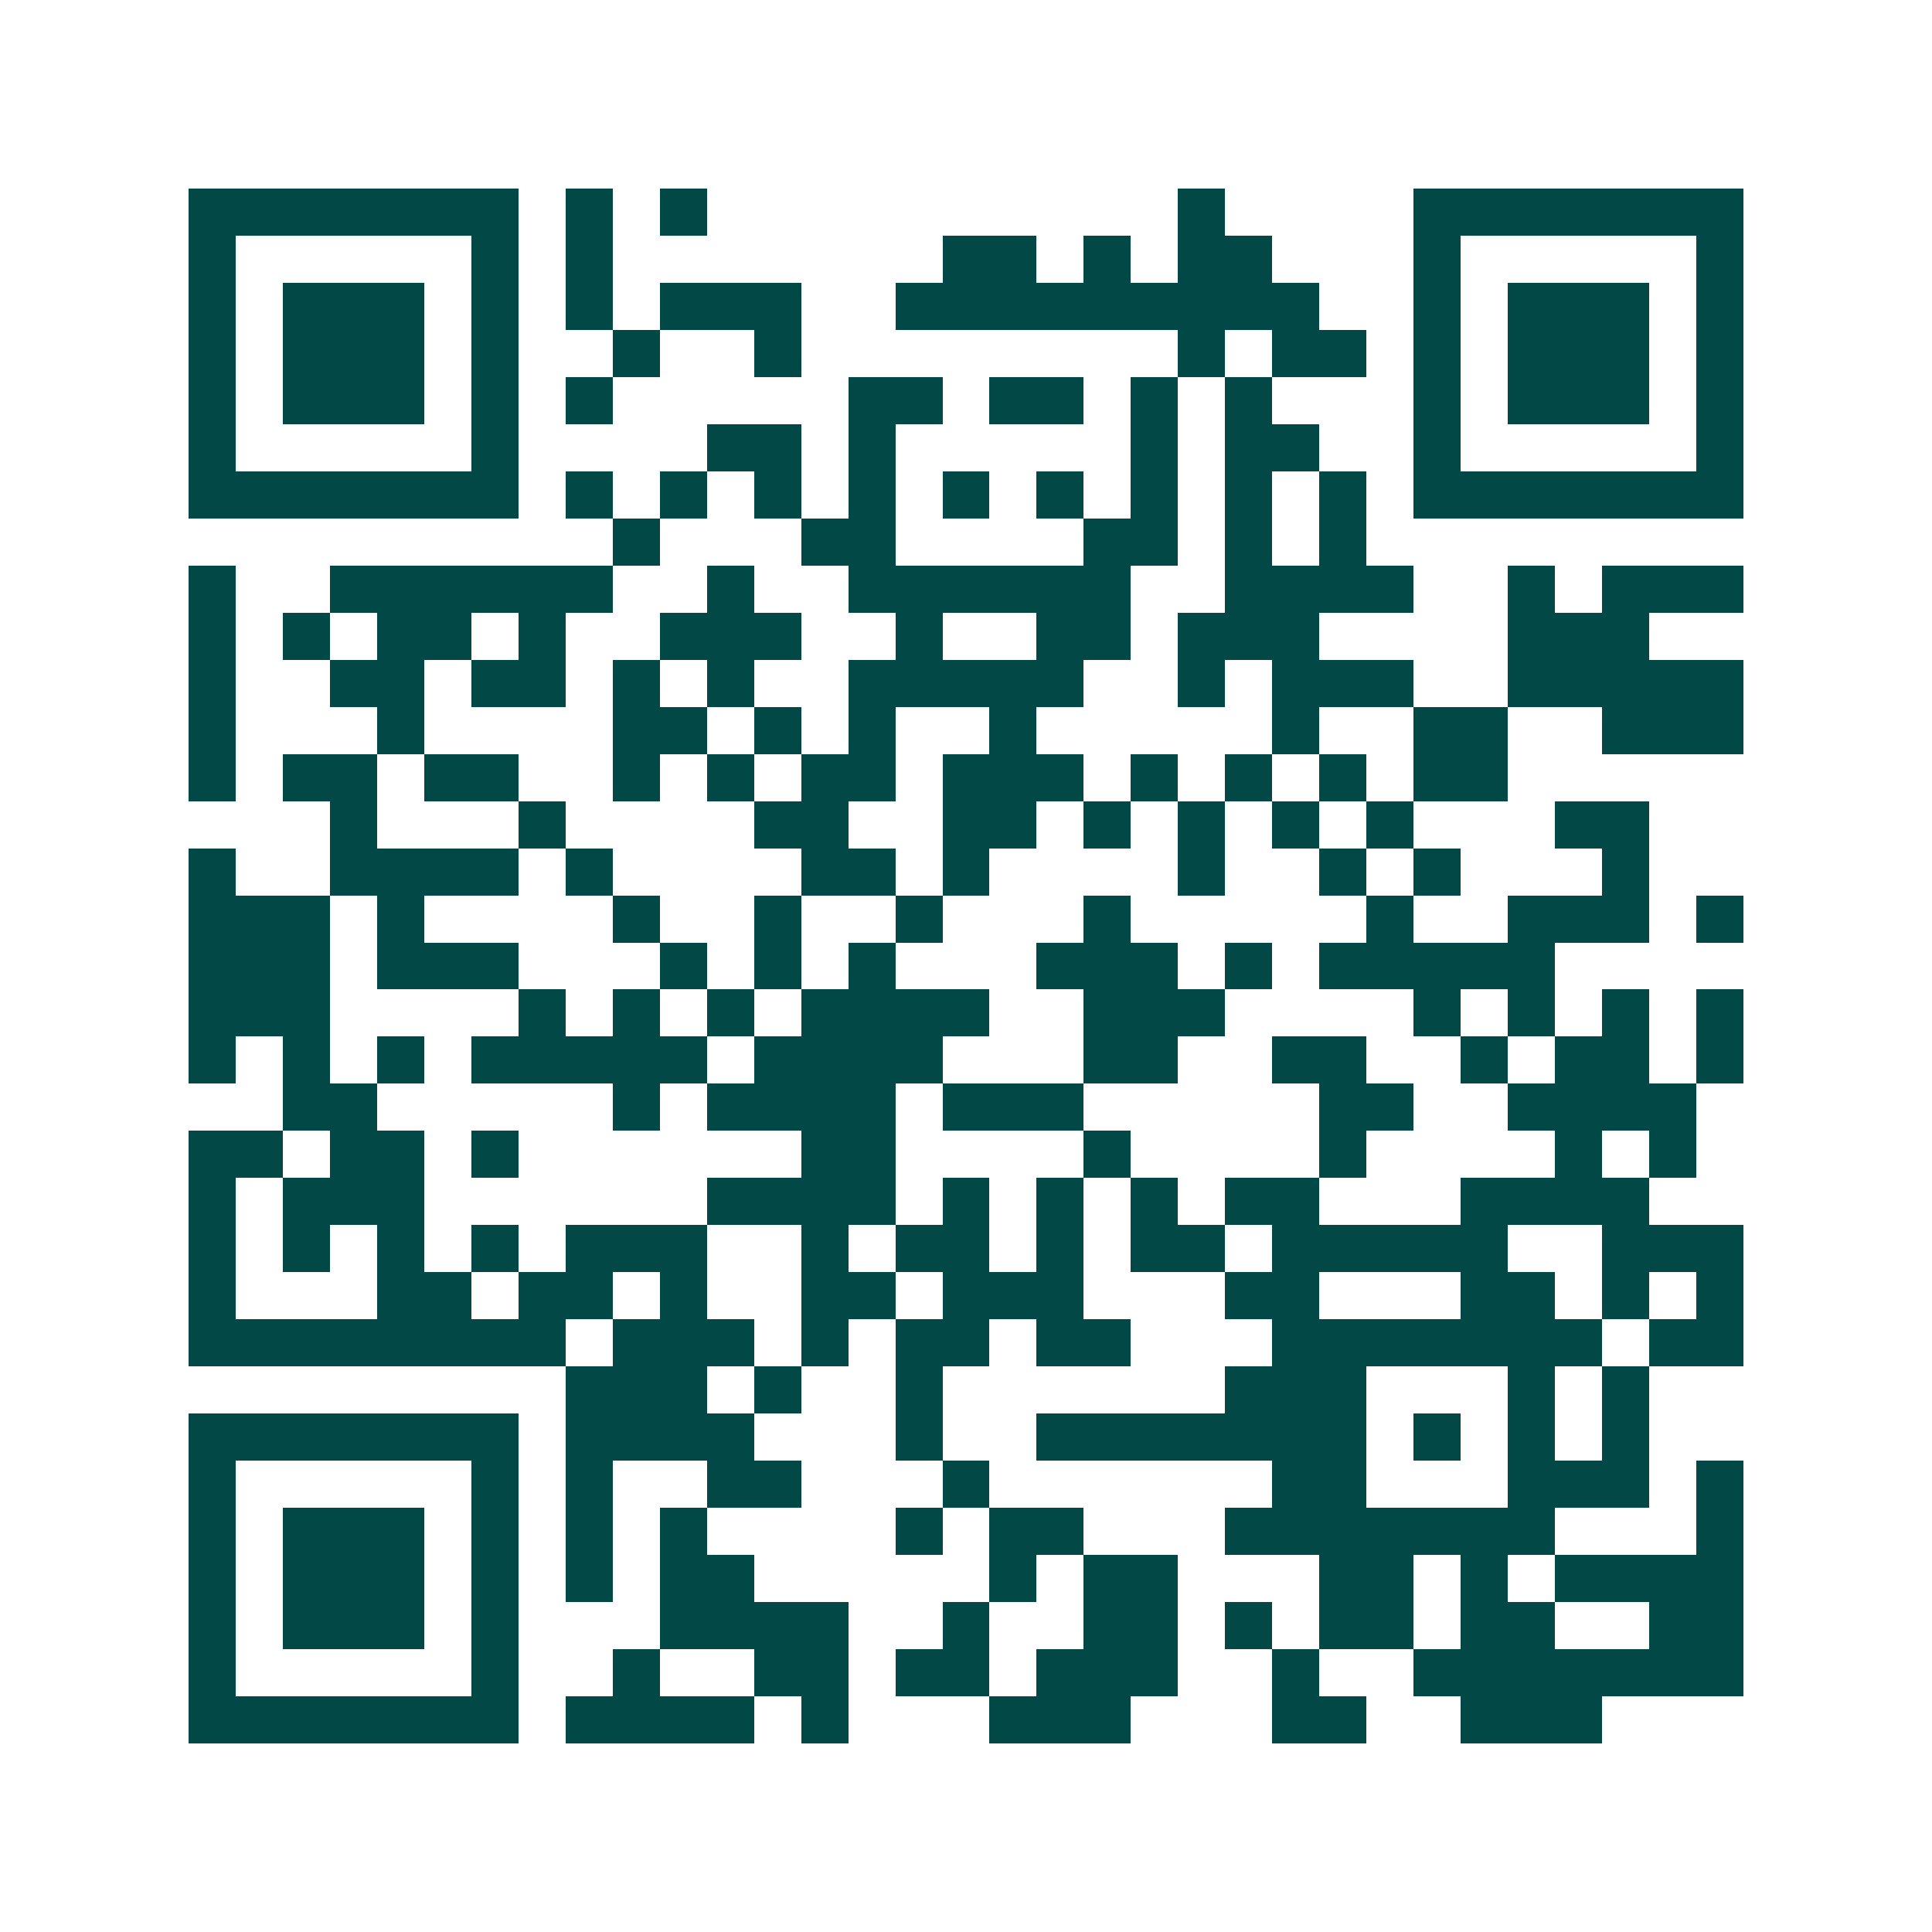 <svg xmlns="http://www.w3.org/2000/svg" width="200" height="200" viewBox="0 0 41 41" shape-rendering="crispEdges"><path fill="#ffffff" d="M0 0h41v41H0z"/><path stroke="#014847" d="M4 4.5h7m1 0h1m1 0h1m10 0h1m4 0h7M4 5.5h1m5 0h1m1 0h1m7 0h2m1 0h1m1 0h2m3 0h1m5 0h1M4 6.5h1m1 0h3m1 0h1m1 0h1m1 0h3m2 0h9m2 0h1m1 0h3m1 0h1M4 7.5h1m1 0h3m1 0h1m2 0h1m2 0h1m8 0h1m1 0h2m1 0h1m1 0h3m1 0h1M4 8.5h1m1 0h3m1 0h1m1 0h1m5 0h2m1 0h2m1 0h1m1 0h1m3 0h1m1 0h3m1 0h1M4 9.5h1m5 0h1m4 0h2m1 0h1m5 0h1m1 0h2m2 0h1m5 0h1M4 10.5h7m1 0h1m1 0h1m1 0h1m1 0h1m1 0h1m1 0h1m1 0h1m1 0h1m1 0h1m1 0h7M13 11.5h1m3 0h2m4 0h2m1 0h1m1 0h1M4 12.5h1m2 0h6m2 0h1m2 0h6m2 0h4m2 0h1m1 0h3M4 13.5h1m1 0h1m1 0h2m1 0h1m2 0h3m2 0h1m2 0h2m1 0h3m4 0h3M4 14.5h1m2 0h2m1 0h2m1 0h1m1 0h1m2 0h5m2 0h1m1 0h3m2 0h5M4 15.5h1m3 0h1m4 0h2m1 0h1m1 0h1m2 0h1m5 0h1m2 0h2m2 0h3M4 16.5h1m1 0h2m1 0h2m2 0h1m1 0h1m1 0h2m1 0h3m1 0h1m1 0h1m1 0h1m1 0h2M7 17.5h1m3 0h1m4 0h2m2 0h2m1 0h1m1 0h1m1 0h1m1 0h1m3 0h2M4 18.5h1m2 0h4m1 0h1m4 0h2m1 0h1m4 0h1m2 0h1m1 0h1m3 0h1M4 19.5h3m1 0h1m4 0h1m2 0h1m2 0h1m3 0h1m5 0h1m2 0h3m1 0h1M4 20.5h3m1 0h3m3 0h1m1 0h1m1 0h1m3 0h3m1 0h1m1 0h5M4 21.5h3m4 0h1m1 0h1m1 0h1m1 0h4m2 0h3m4 0h1m1 0h1m1 0h1m1 0h1M4 22.5h1m1 0h1m1 0h1m1 0h5m1 0h4m3 0h2m2 0h2m2 0h1m1 0h2m1 0h1M6 23.5h2m5 0h1m1 0h4m1 0h3m5 0h2m2 0h4M4 24.5h2m1 0h2m1 0h1m6 0h2m4 0h1m4 0h1m4 0h1m1 0h1M4 25.5h1m1 0h3m6 0h4m1 0h1m1 0h1m1 0h1m1 0h2m3 0h4M4 26.5h1m1 0h1m1 0h1m1 0h1m1 0h3m2 0h1m1 0h2m1 0h1m1 0h2m1 0h5m2 0h3M4 27.5h1m3 0h2m1 0h2m1 0h1m2 0h2m1 0h3m3 0h2m3 0h2m1 0h1m1 0h1M4 28.5h8m1 0h3m1 0h1m1 0h2m1 0h2m3 0h7m1 0h2M12 29.5h3m1 0h1m2 0h1m6 0h3m3 0h1m1 0h1M4 30.5h7m1 0h4m3 0h1m2 0h7m1 0h1m1 0h1m1 0h1M4 31.5h1m5 0h1m1 0h1m2 0h2m3 0h1m6 0h2m3 0h3m1 0h1M4 32.5h1m1 0h3m1 0h1m1 0h1m1 0h1m4 0h1m1 0h2m3 0h7m3 0h1M4 33.5h1m1 0h3m1 0h1m1 0h1m1 0h2m5 0h1m1 0h2m3 0h2m1 0h1m1 0h4M4 34.5h1m1 0h3m1 0h1m3 0h4m2 0h1m2 0h2m1 0h1m1 0h2m1 0h2m2 0h2M4 35.5h1m5 0h1m2 0h1m2 0h2m1 0h2m1 0h3m2 0h1m2 0h7M4 36.5h7m1 0h4m1 0h1m3 0h3m3 0h2m2 0h3"/></svg>
